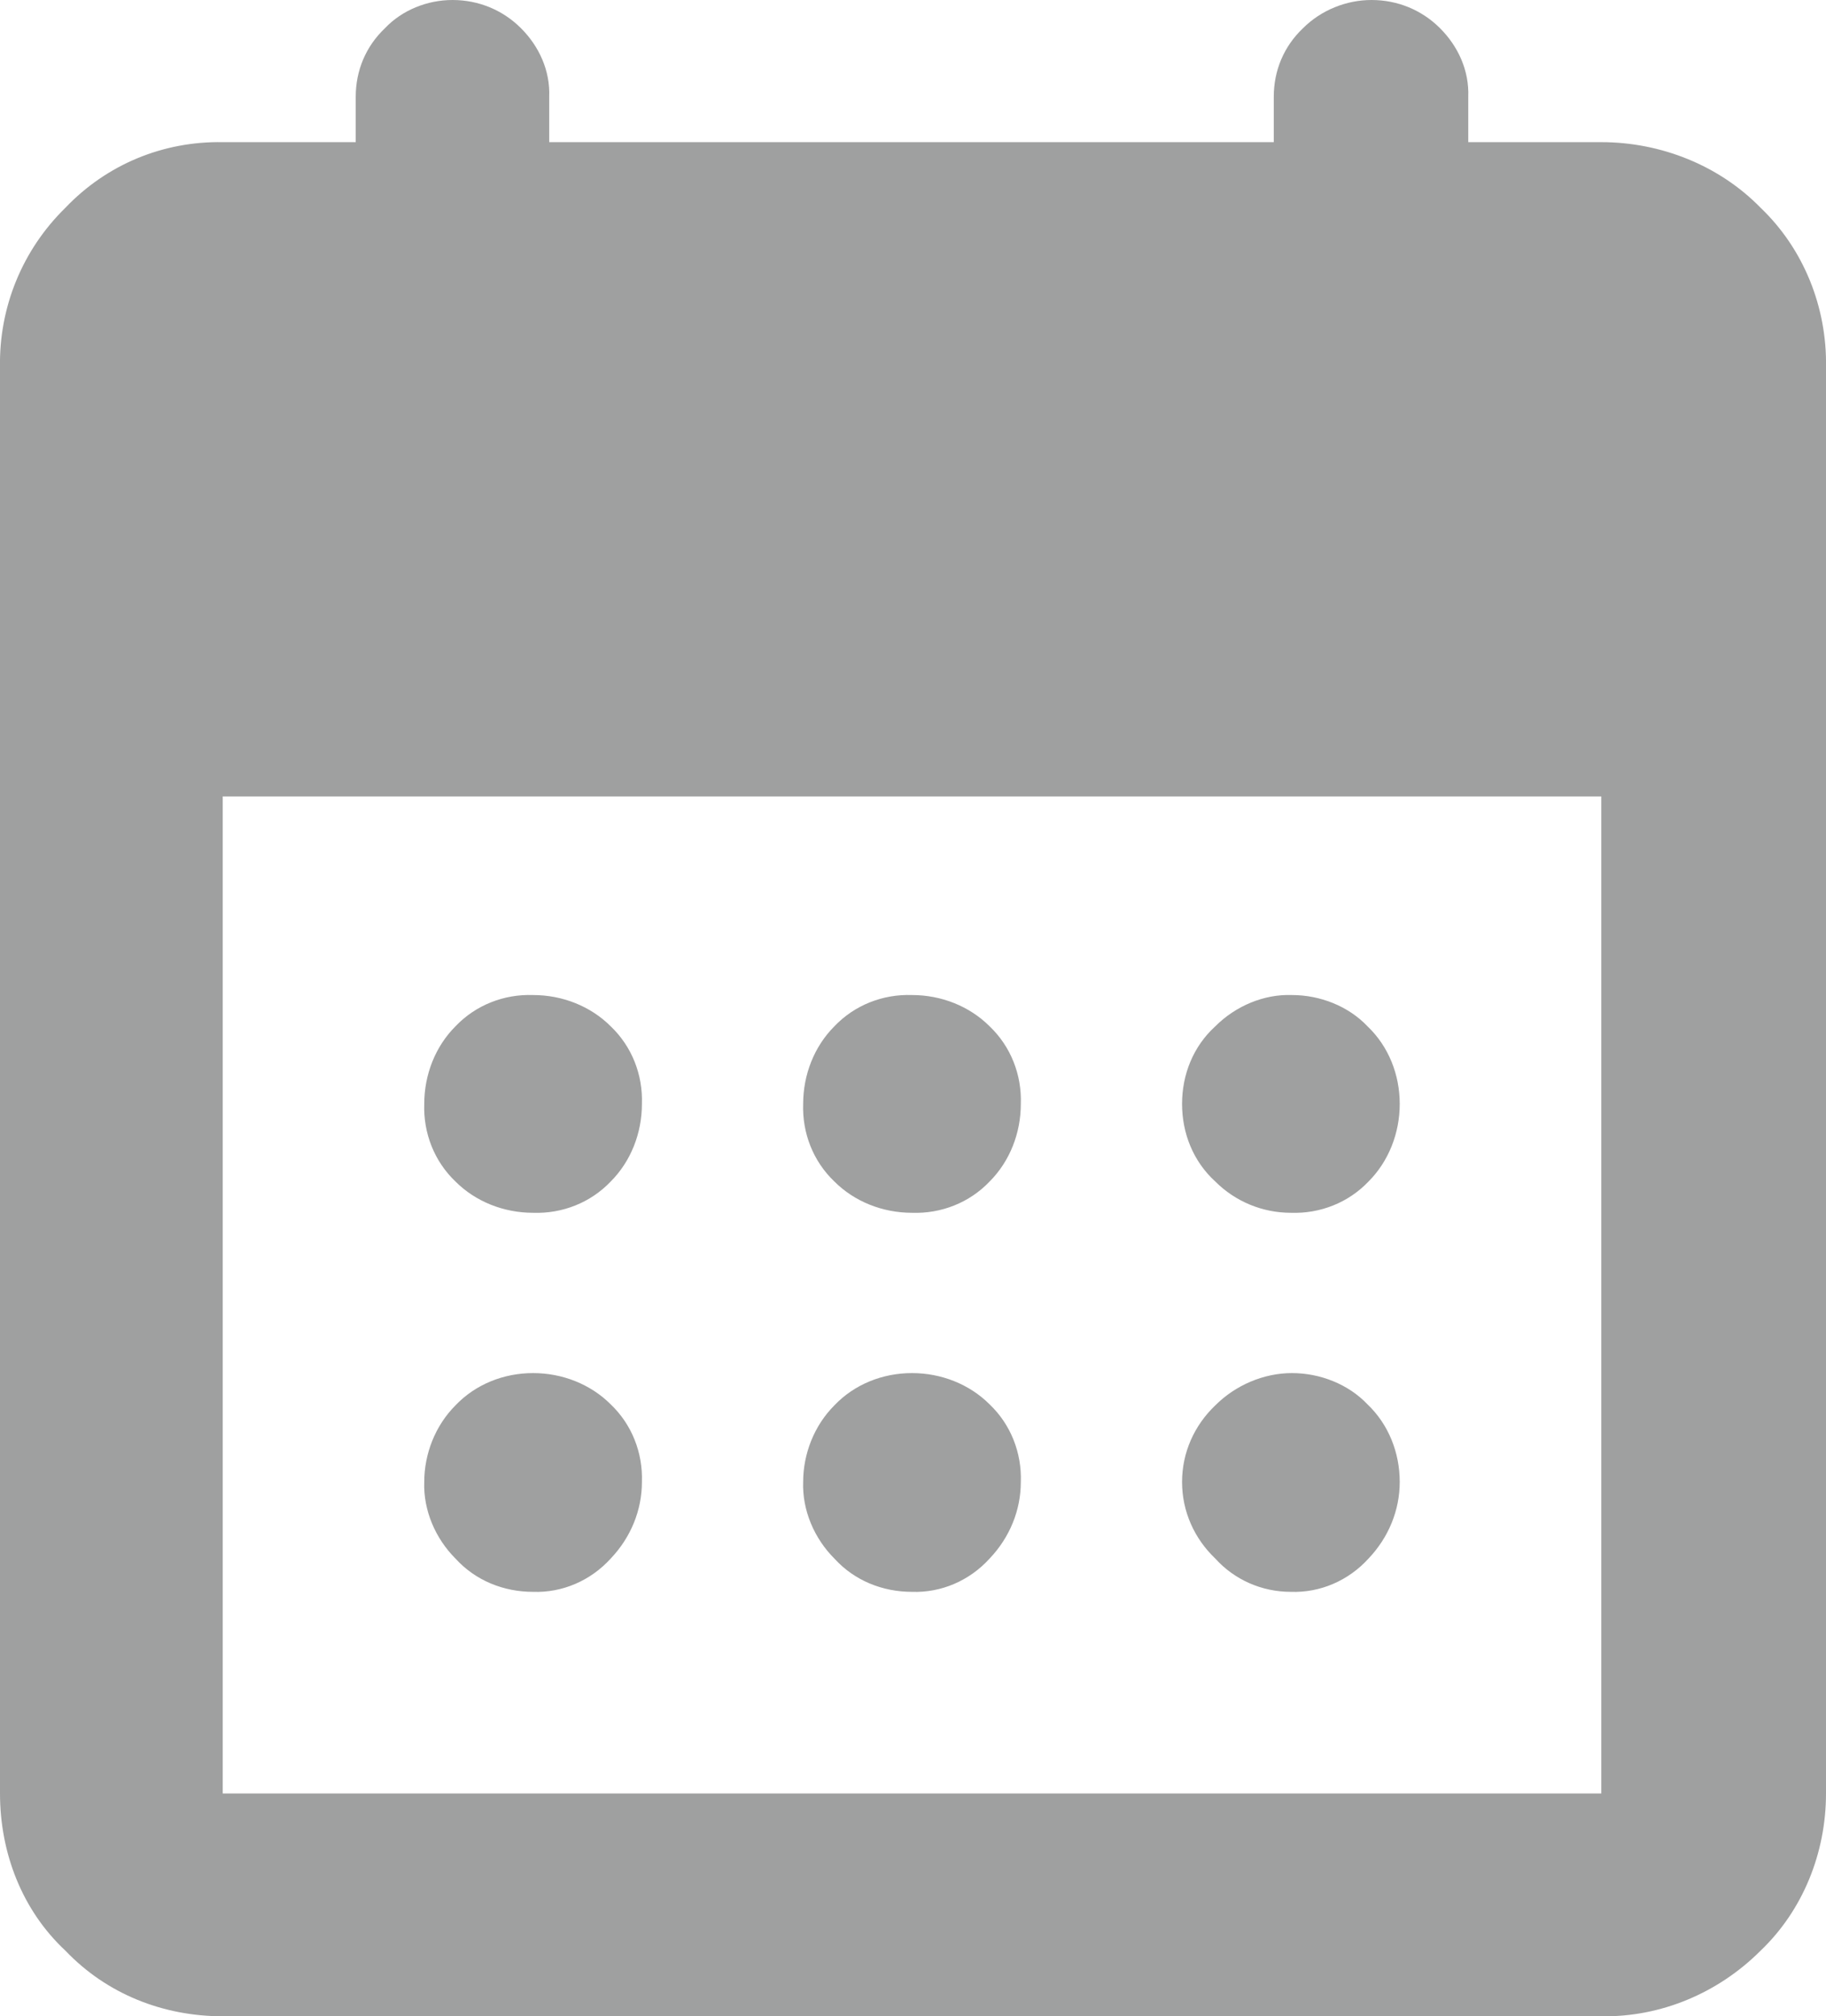 <?xml version="1.0" encoding="UTF-8"?><svg id="_レイヤー_1" xmlns="http://www.w3.org/2000/svg" viewBox="0 0 18.12 20"><path id="calendar_month_FILL1_wght700_GRAD0_opsz48" d="M2.21,20c-.59,0-1.15-.22-1.56-.65C.22,18.95,0,18.38,0,17.79V3.64c-.01-.59.22-1.16.65-1.58.41-.43.97-.66,1.56-.65h1.32v-.45c0-.26.1-.5.29-.68C3.99.1,4.24,0,4.49,0c.26,0,.5.1.68.28.18.18.29.42.28.68v.45h7.19v-.45c0-.26.1-.5.29-.68C13.11.1,13.36,0,13.61,0c.26,0,.5.1.68.28.18.18.29.42.28.68v.45h1.32c.59,0,1.17.23,1.58.65.43.41.66.99.65,1.58v14.15c0,.59-.23,1.16-.65,1.56-.42.42-.99.66-1.58.65H2.21ZM2.21,17.79h13.68V7.9H2.21v9.89ZM9.05,12.03c-.29,0-.57-.11-.77-.31-.21-.2-.32-.48-.31-.77,0-.29.11-.57.31-.77.2-.21.48-.32.77-.31.29,0,.57.11.77.31.21.2.32.48.31.77,0,.29-.11.57-.31.77-.2.21-.48.32-.77.31h0ZM5.29,12.03c-.29,0-.57-.11-.77-.31-.21-.2-.32-.48-.31-.77,0-.29.11-.57.31-.77.2-.21.48-.32.77-.31.29,0,.57.11.77.31.21.2.32.48.31.77,0,.29-.11.57-.31.77-.2.21-.48.32-.77.31ZM12.81,12.03c-.28,0-.55-.11-.75-.31-.22-.2-.33-.48-.33-.77,0-.29.11-.57.33-.77.2-.2.48-.32.76-.31.28,0,.56.11.75.31.21.2.32.48.32.77,0,.29-.11.57-.31.77-.2.21-.48.32-.77.31ZM9.05,15.79c-.29,0-.57-.11-.77-.33-.2-.2-.32-.48-.31-.76,0-.28.11-.56.31-.76.2-.21.48-.32.77-.32.29,0,.57.11.77.31.21.2.32.48.31.77,0,.28-.11.55-.31.76-.2.22-.48.34-.77.33ZM5.29,15.79c-.29,0-.57-.11-.77-.33-.2-.2-.32-.48-.31-.76,0-.28.11-.56.31-.76.2-.21.48-.32.77-.32.29,0,.57.11.77.31.21.2.32.48.31.77,0,.28-.11.55-.31.76-.2.22-.48.34-.77.33h0ZM12.81,15.79c-.29,0-.56-.12-.75-.33-.21-.2-.33-.47-.33-.76,0-.29.12-.56.33-.76.2-.2.48-.32.76-.32.28,0,.56.11.75.31.21.2.32.48.32.77,0,.28-.11.55-.31.76-.2.22-.48.34-.77.33h0Z" style="fill:#9fa0a0;"/></svg>